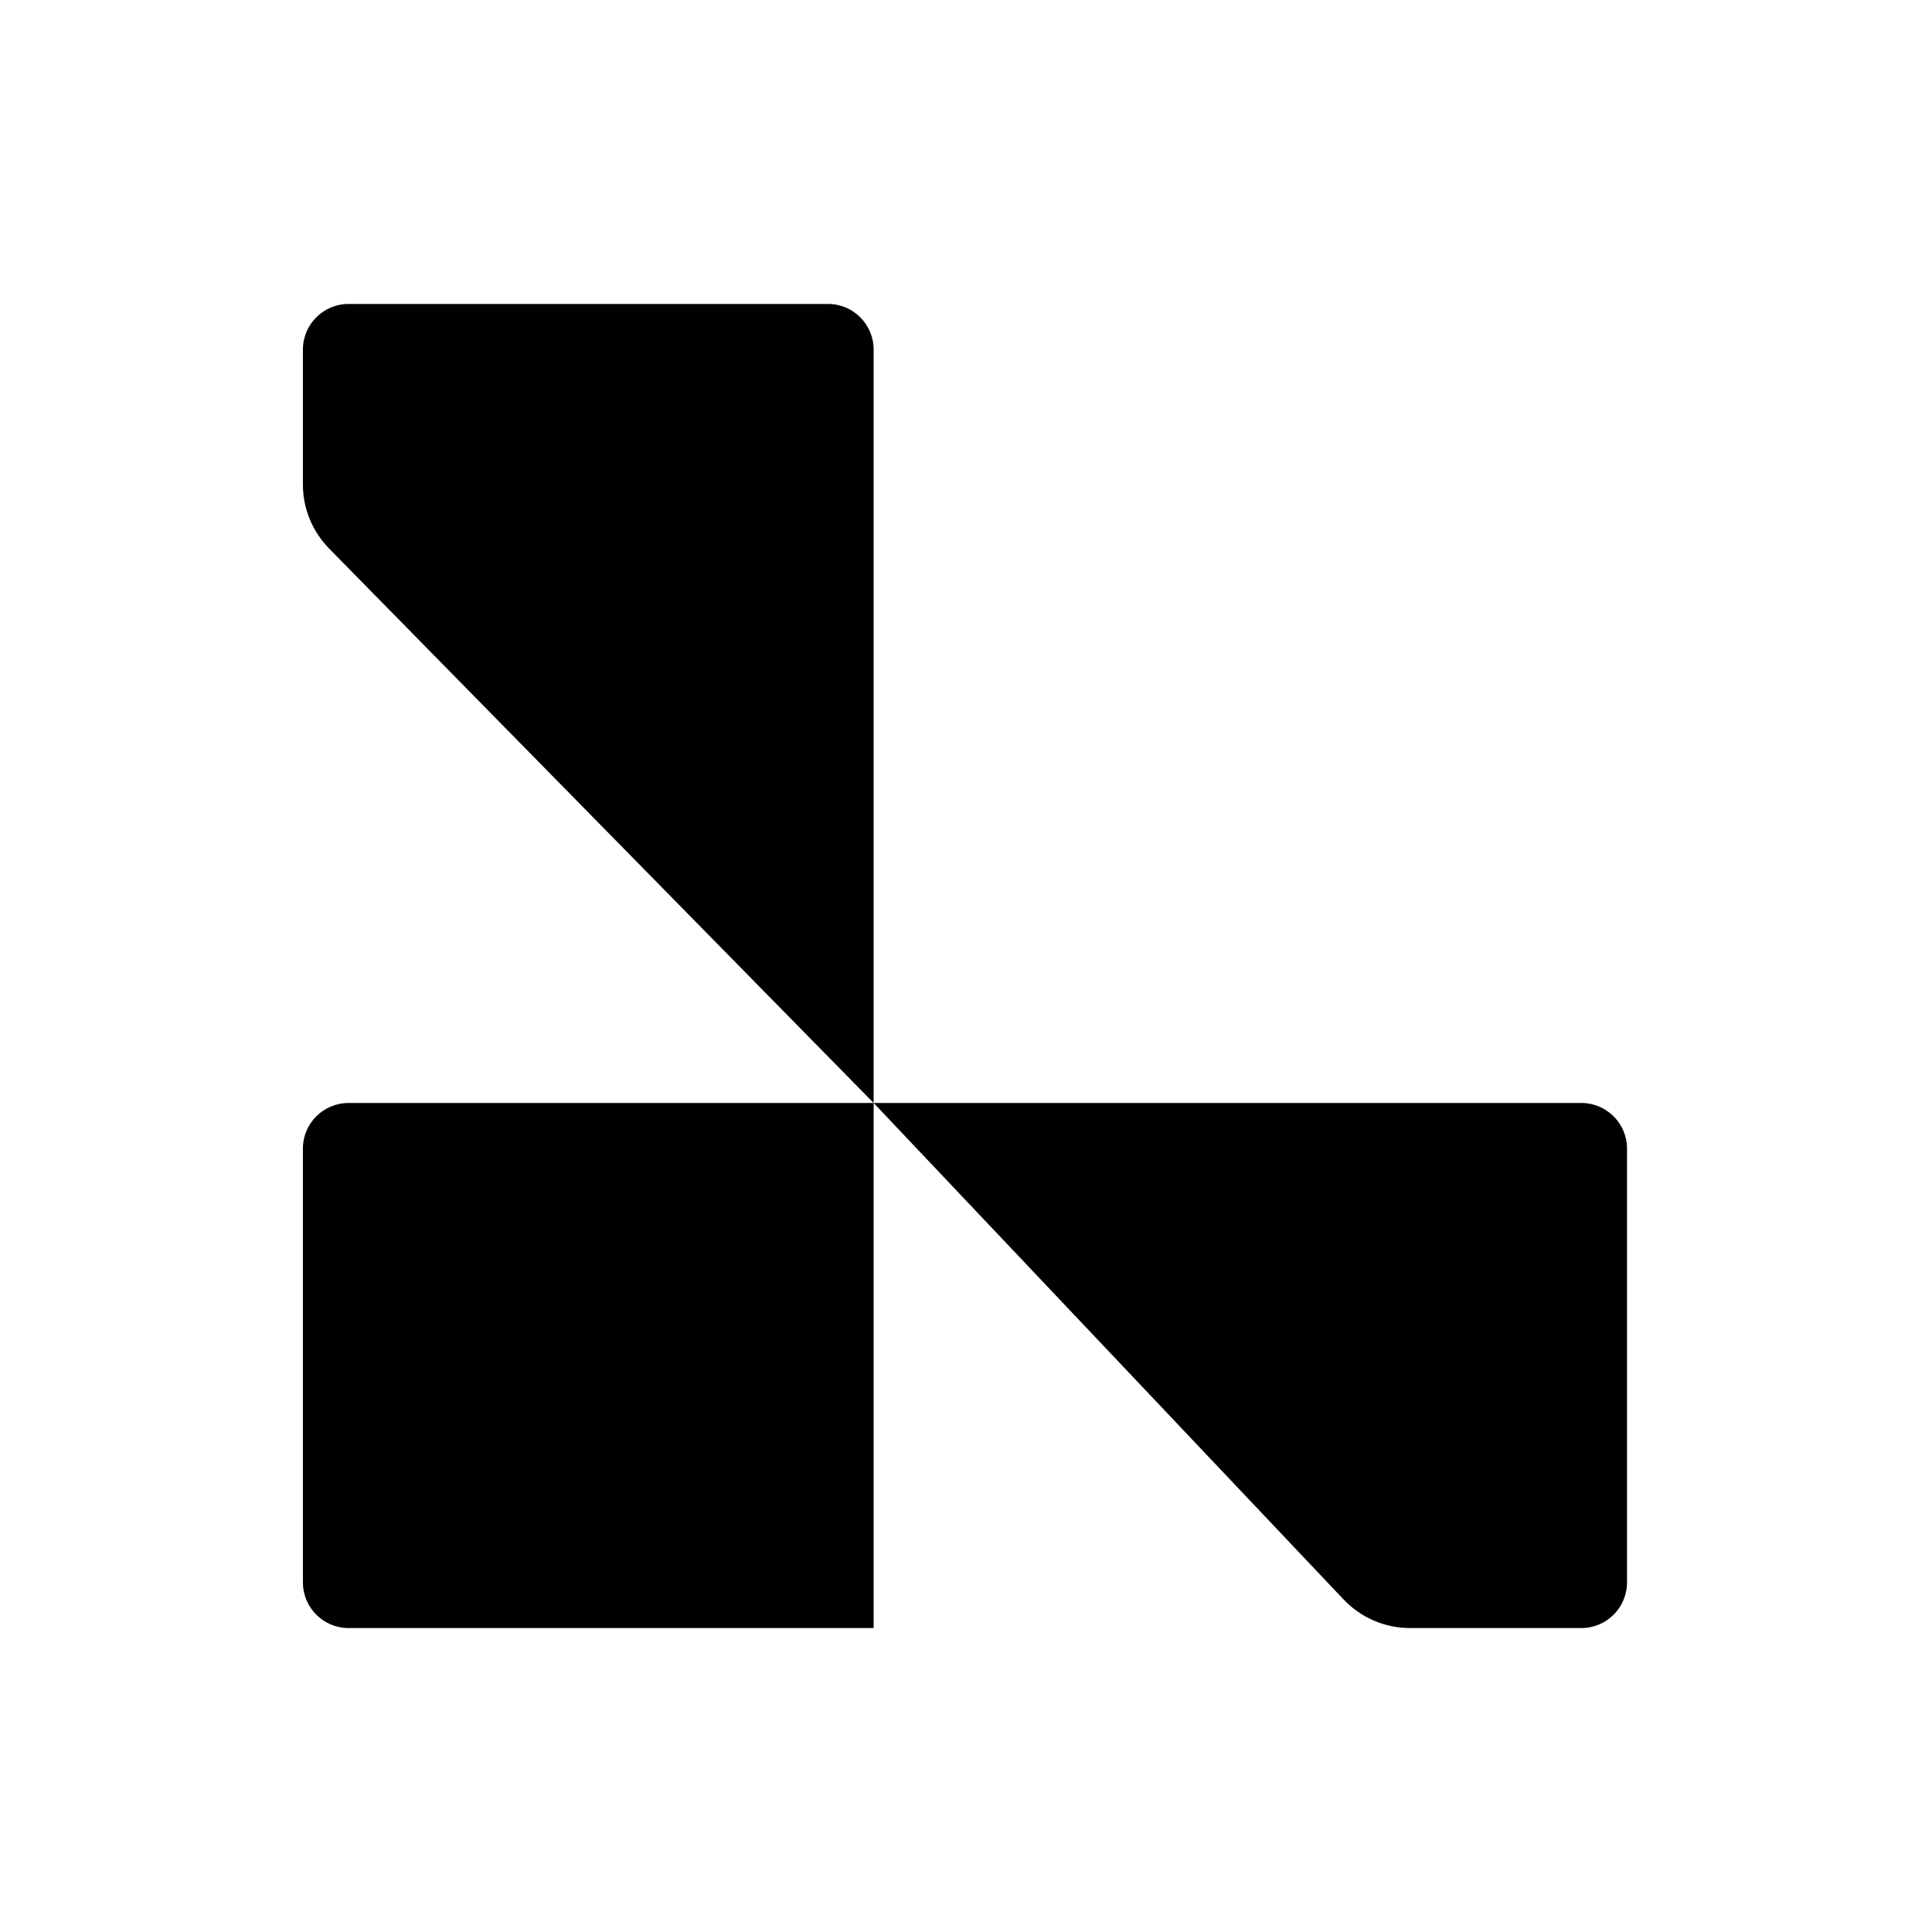 <svg width="321" height="321" viewBox="0 0 321 321" fill="none" xmlns="http://www.w3.org/2000/svg">
<path d="M50.328 190.845C50.328 186.655 53.724 183.259 57.914 183.259H145.155V270.5H57.914C53.724 270.5 50.328 267.104 50.328 262.914V190.845Z" fill="black"/>
<path d="M145.155 183.259H262.741C266.931 183.259 270.328 186.655 270.328 190.845V262.914C270.328 267.104 266.931 270.5 262.741 270.5H234.264C230.096 270.5 226.111 268.785 223.245 265.758L145.155 183.259Z" fill="black"/>
<path d="M50.328 58.086C50.328 53.897 53.724 50.5 57.914 50.5H137.569C141.759 50.5 145.155 53.897 145.155 58.086V183.259L54.675 91.134C51.889 88.296 50.328 84.479 50.328 80.502V58.086Z" fill="black"/>
</svg>
